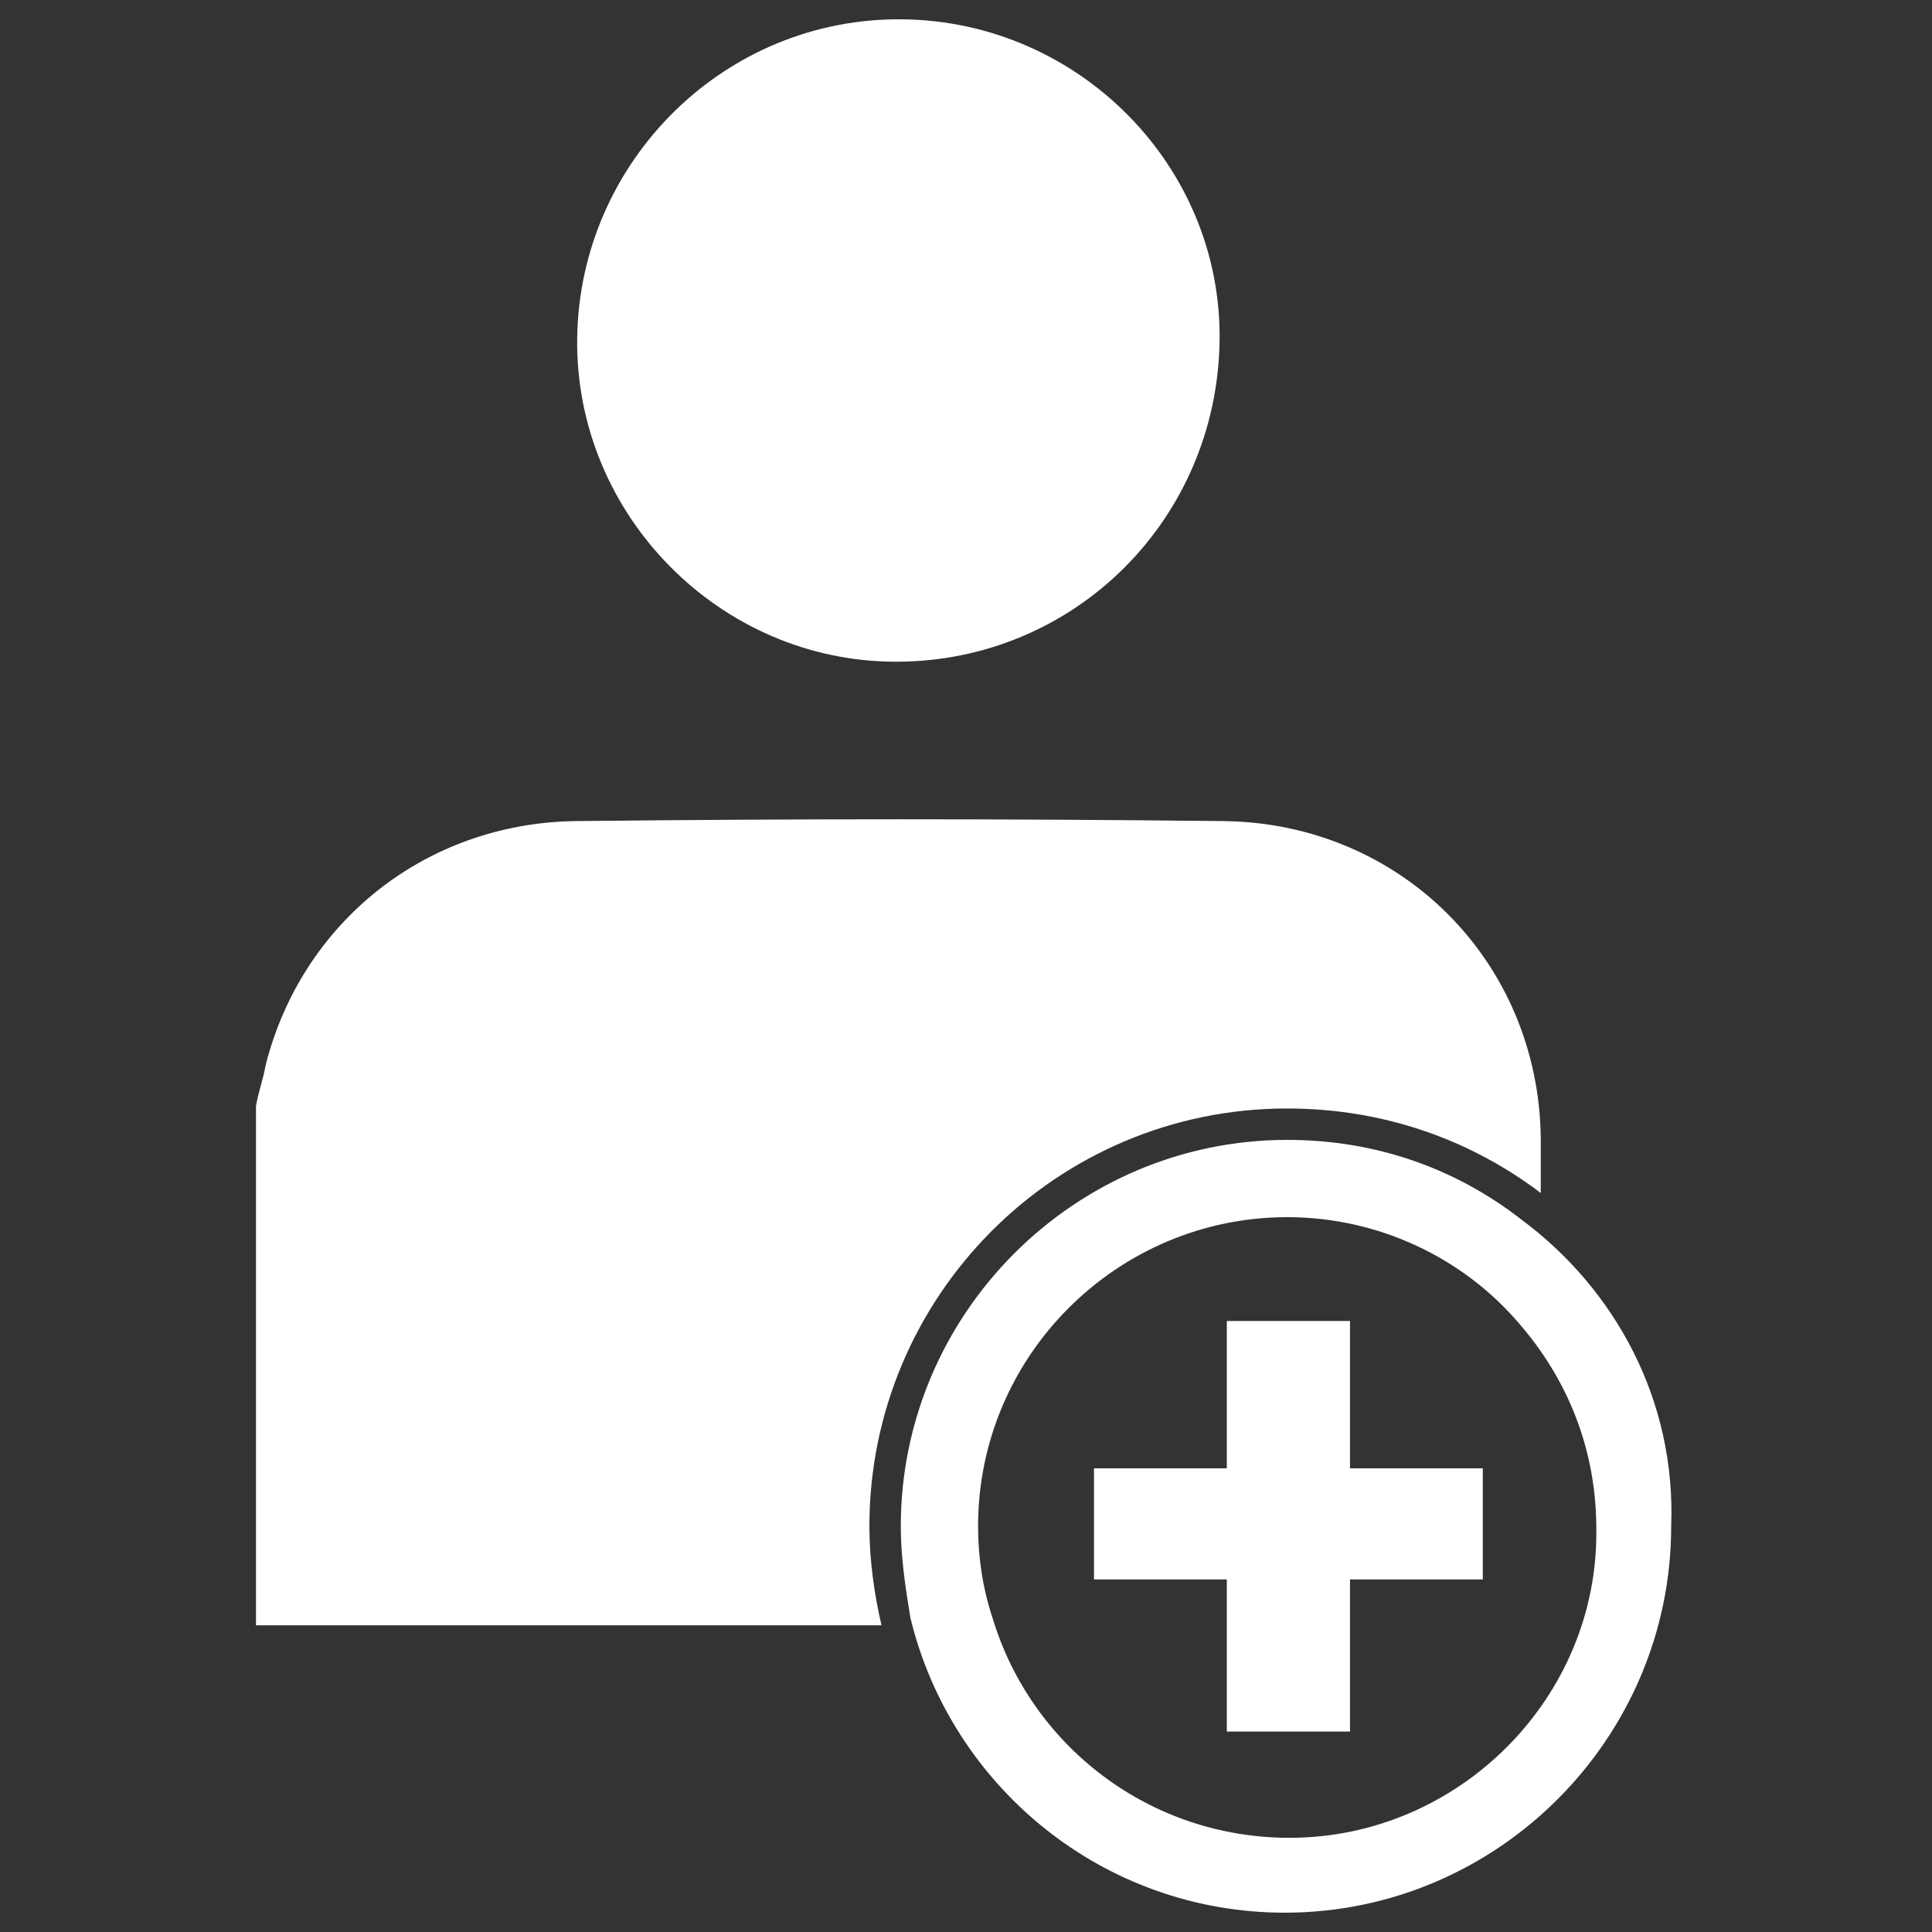 <?xml version="1.0" encoding="utf-8"?>
<!-- Generator: Adobe Illustrator 21.0.2, SVG Export Plug-In . SVG Version: 6.00 Build 0)  -->
<svg version="1.1" id="Layer_1" xmlns="http://www.w3.org/2000/svg" xmlns:xlink="http://www.w3.org/1999/xlink" x="0px" y="0px"
	 viewBox="0 0 80 80" style="enable-background:new 0 0 80 80;" xml:space="preserve">
<rect x="0" y="0" width="80" height="80" fill="#333333" stroke="none"/>
<style type="text/css">
	.st0{display:none;fill:#FFAC00;}
	.st1{fill:#FFFFFF;}
	.st2{fill:none;stroke:#FFFFFF;stroke-width:3;stroke-miterlimit:10;}
	.st3{fill:none;}
	.st4{fill:#FDFDFD;}
</style>
<rect y="0" class="st0" width="80" height="80"/>
<g>
	<g>
		<path class="st1" d="M63.8,49.4c-2.9-2.2-6.5-3.5-10.5-3.5c-9.6,0-17.3,7.8-17.3,17.3c0,1.4,0.2,2.8,0.5,4.1H11.4
			c-0.3,0-0.5,0-0.8,0V45.8c0.1-0.6,0.3-1.1,0.4-1.7c1.5-5.9,6.6-10,12.8-10.1c9-0.1,17.9-0.1,26.9,0c7.3,0.1,13,5.8,13.1,13.1
			C63.8,47.9,63.8,48.7,63.8,49.4z"/>
		<path class="st1" d="M50.5,14.1c-0.1,7.4-6,13.3-13.4,13.3c-7.3,0-13.3-6.1-13.2-13.4C24,6.7,30,0.7,37.4,0.8
			C44.7,0.9,50.6,6.9,50.5,14.1z"/>
	</g>
	<g>
		<path class="st1" d="M63,50.5c-2.7-2.1-6-3.3-9.7-3.3c-8.8,0-16,7.2-16,16c0,1.3,0.2,2.6,0.4,3.8c1.7,7,8,12.2,15.5,12.2
			c8.8,0,16-7.2,16-16C69.4,58,66.9,53.4,63,50.5z M53.4,76.1c-5.8,0-10.7-3.8-12.3-9.1c-0.4-1.2-0.6-2.5-0.6-3.8
			c0-7.1,5.8-12.8,12.8-12.8c3.8,0,7.3,1.7,9.6,4.4c2,2.3,3.2,5.2,3.2,8.5C66.2,70.3,60.4,76.1,53.4,76.1z"/>
		<g>
			<polygon class="st1" points="61.4,60.8 61.4,65.4 55.9,65.4 55.9,71.7 50.8,71.7 50.8,65.4 45.3,65.4 45.3,60.8 50.8,60.8 
				50.8,54.7 55.9,54.7 55.9,60.8 			"/>
		</g>
	</g>
</g>
</svg>
